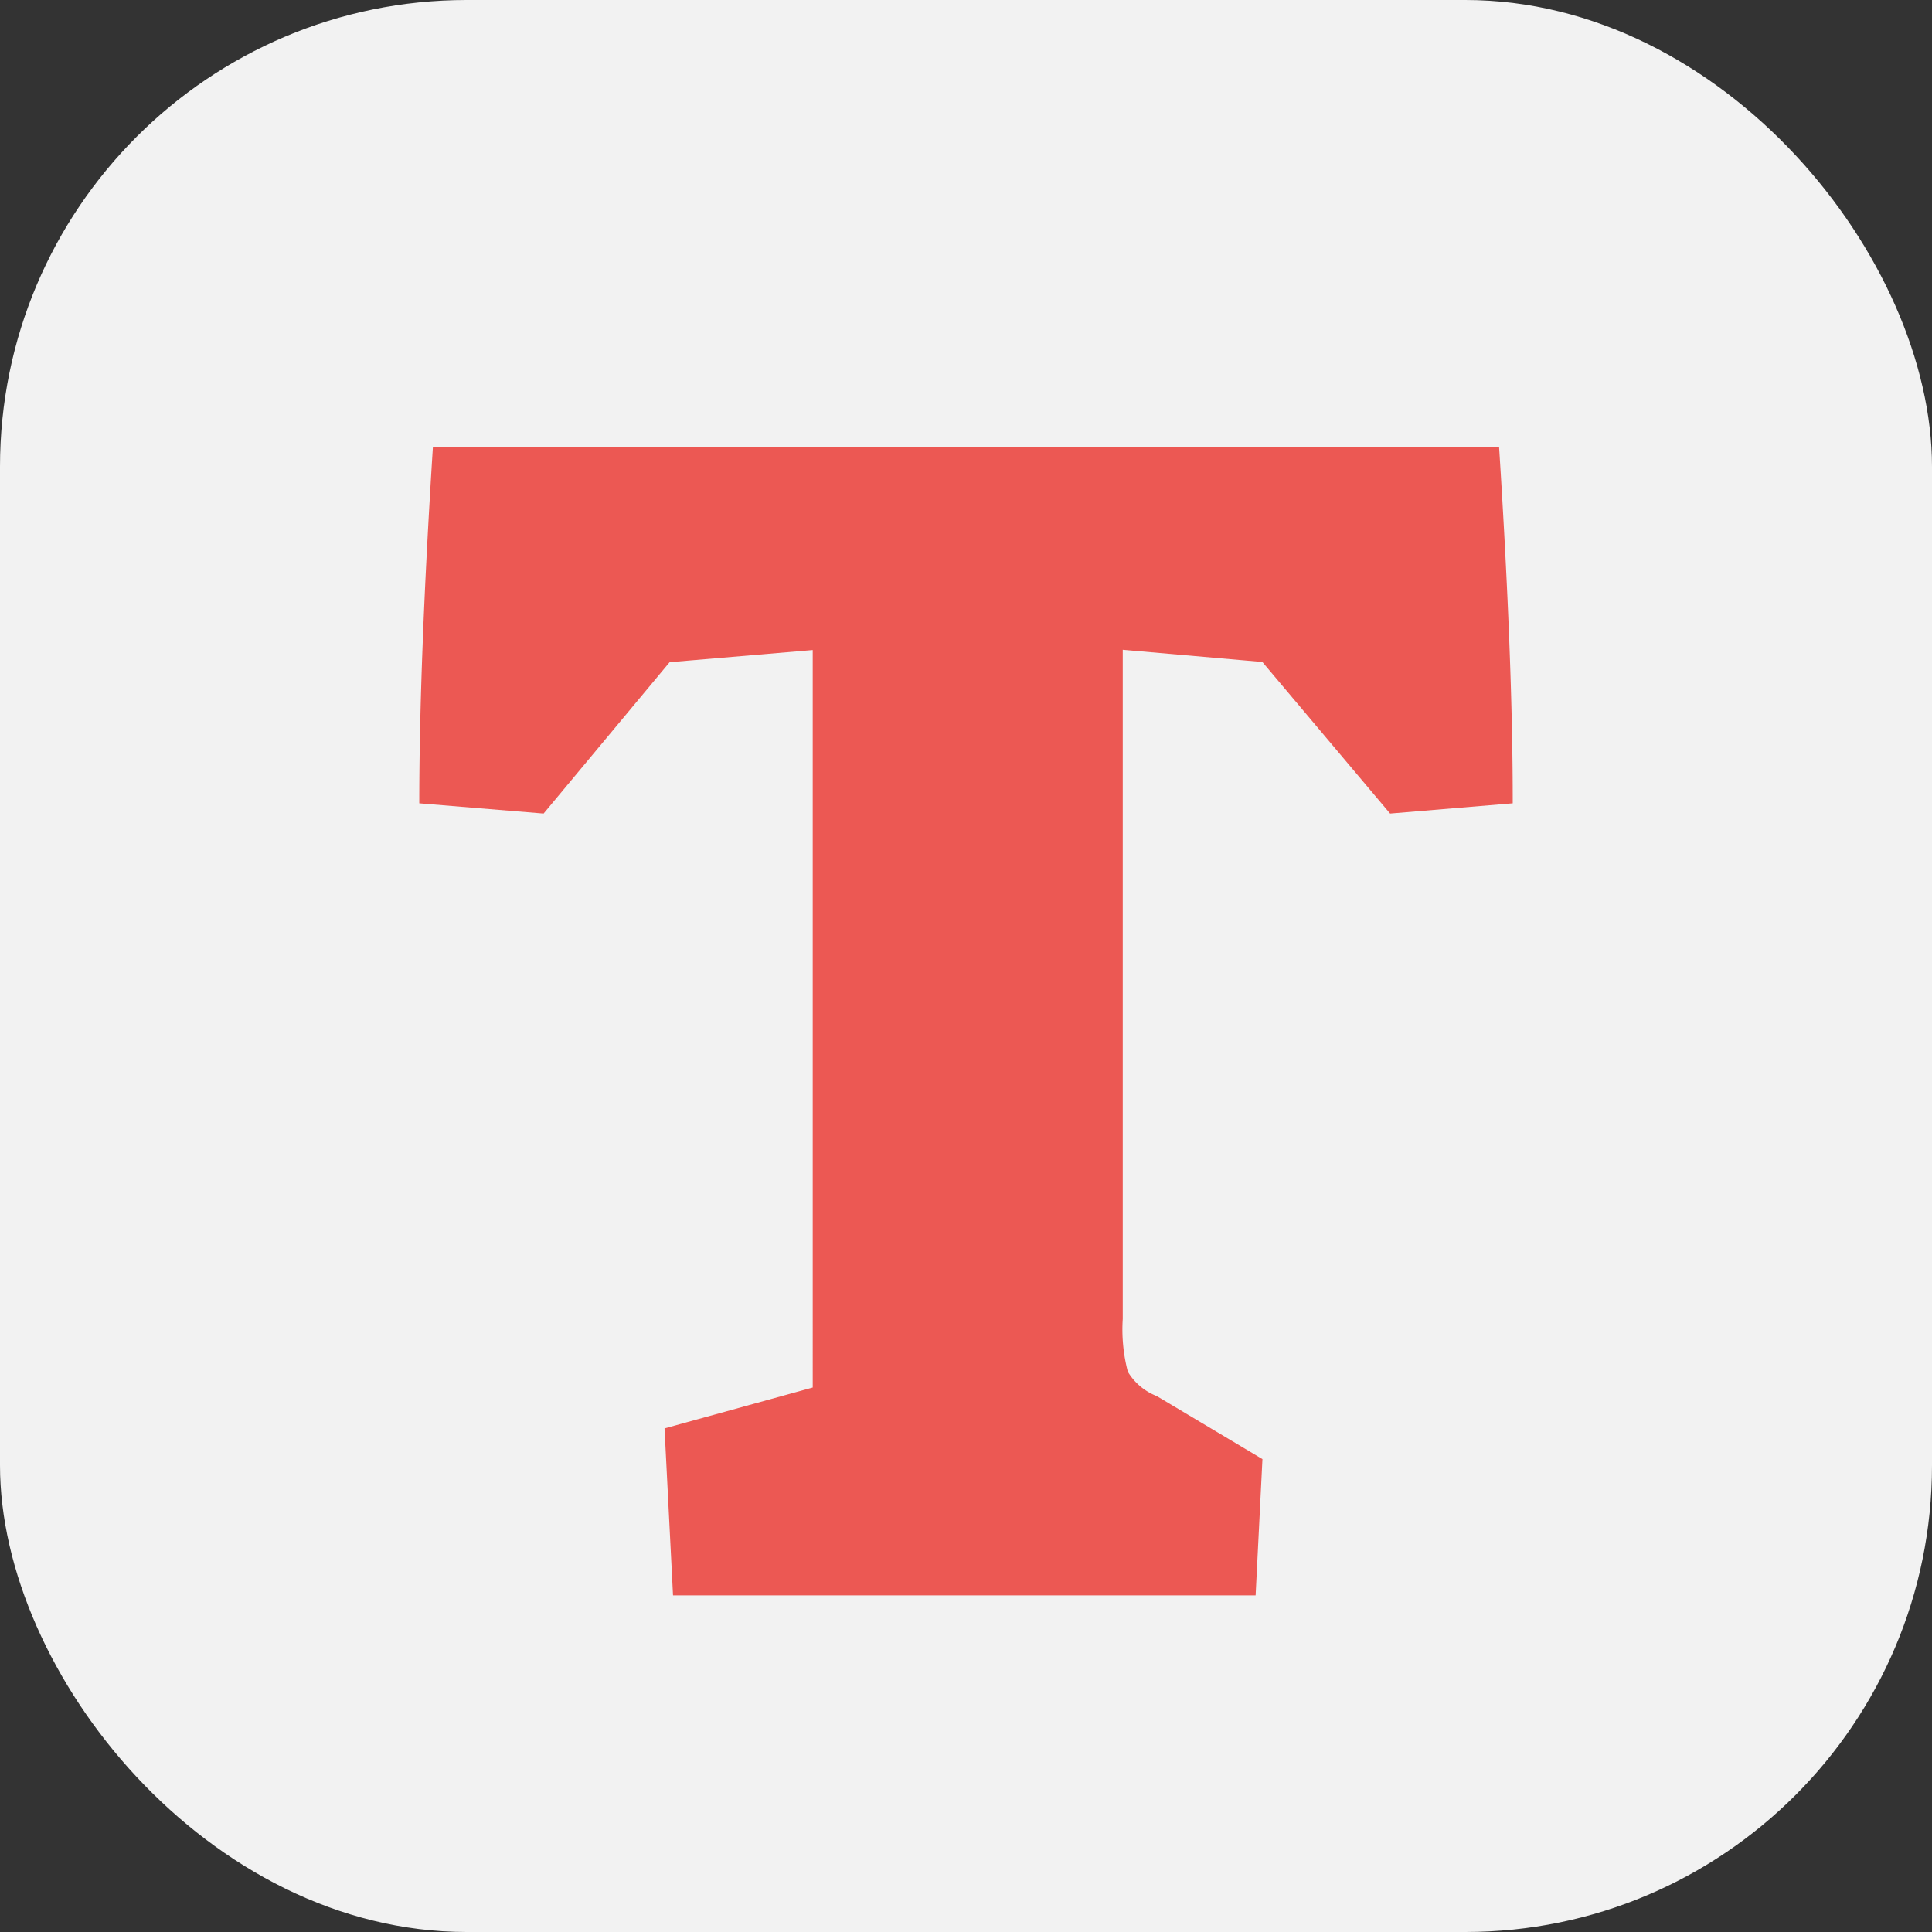 <svg id="edfeaf31-e637-42ab-bc17-db98084434a8" data-name="Layer 1" xmlns="http://www.w3.org/2000/svg" viewBox="0 0 512 512"><rect x="0" y="0" width="512" height="512" fill="#333333" stroke="none"/><defs><style>.a35e0229-319c-4f9e-bda4-88951c2fb5d8{fill:#f2f2f2;}.b0dbbc40-2fba-469d-a812-a54f920105a2{fill:#ec5853;}</style></defs><rect class="a35e0229-319c-4f9e-bda4-88951c2fb5d8" width="512" height="512" rx="123.68"/><g id="fed8a45c-0967-4ffa-9198-04ea2534c162" data-name="b964f968-cd13-44ae-b460-df4419ed2ebd"><g id="f4a7628e-373f-4650-b16f-4b570d29608d" data-name="f4007d06-ecea-44fa-bb26-04431345d680"><path class="b0dbbc40-2fba-469d-a812-a54f920105a2" d="M176.11,378.54l39.27-10.83V172.27l-37.92,3.22-33.4,40.11-32.95-2.71q0-37.45,3.61-94.34H397.28q3.64,56.88,3.61,94.34l-32.5,2.71-33.85-40.17-37-3.23V349.53a44.28,44.28,0,0,0,1.35,14,15.49,15.49,0,0,0,7.67,6.45l28,16.7-1.81,36.11H178.36Z"/></g></g></svg>